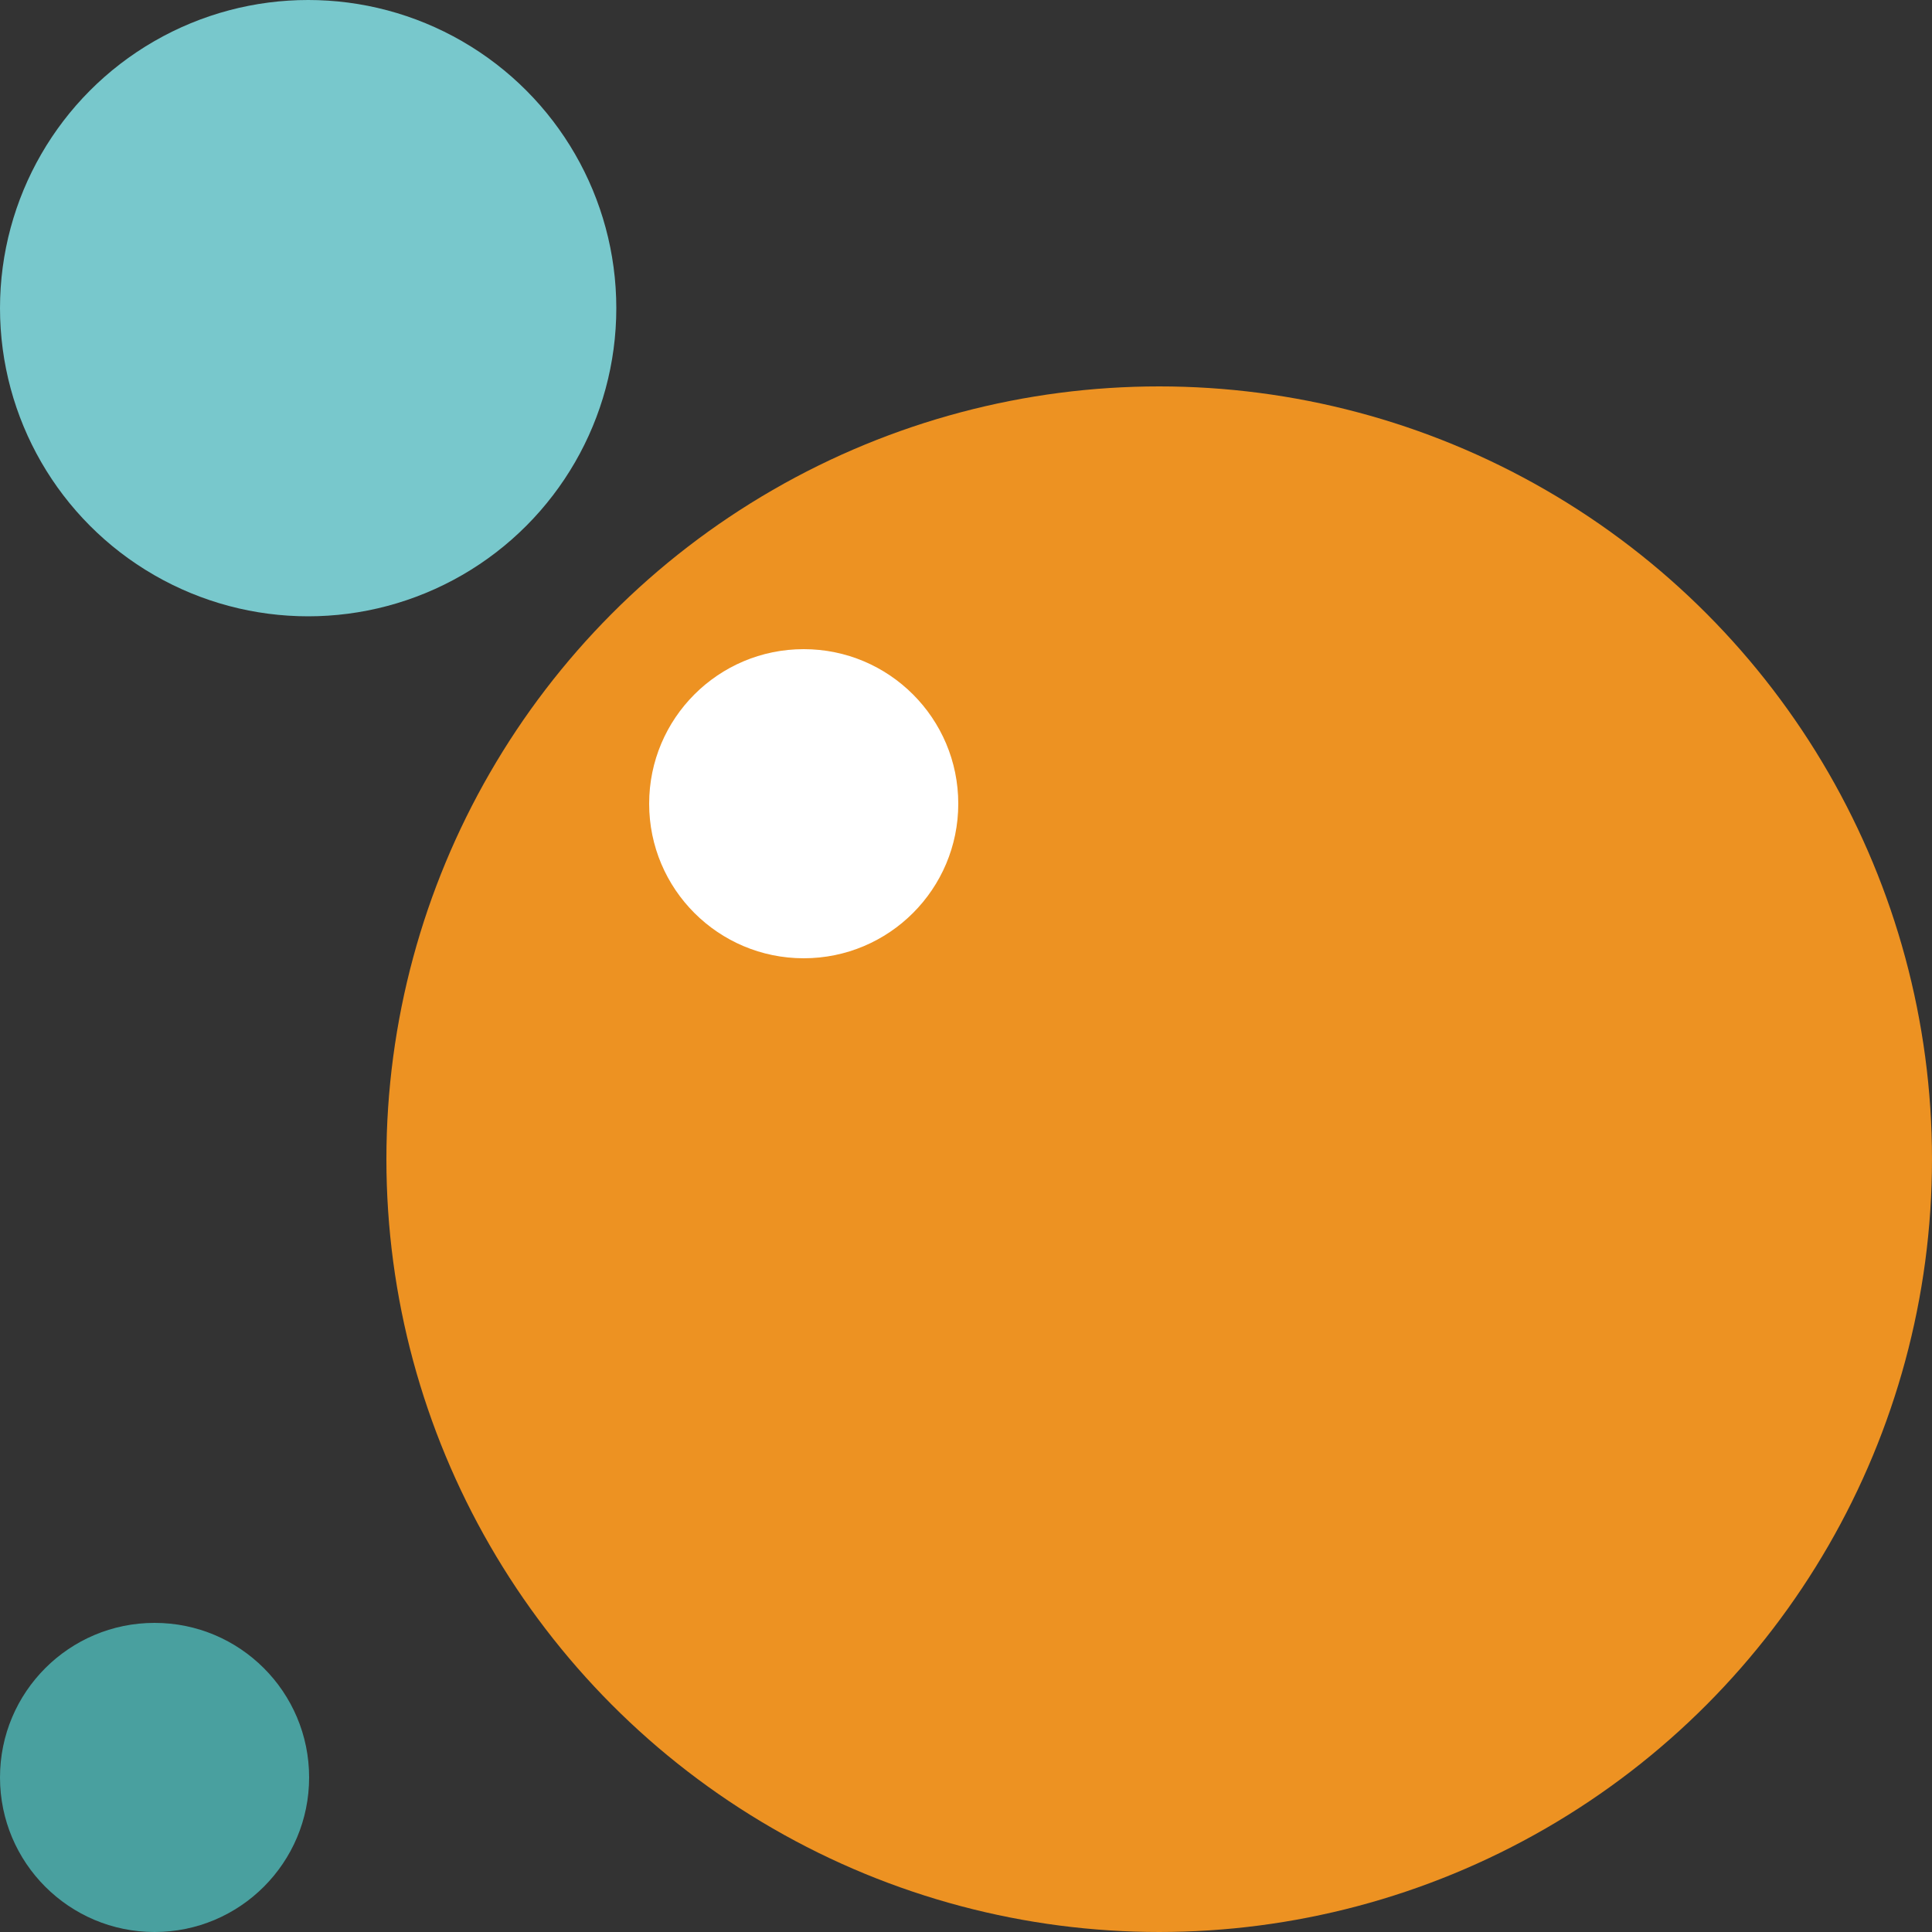 <?xml version="1.0" encoding="UTF-8"?> <svg xmlns="http://www.w3.org/2000/svg" xmlns:xlink="http://www.w3.org/1999/xlink" version="1.1" id="Layer_1" x="0px" y="0px" viewBox="0 0 200 200" style="enable-background:new 0 0 200 200;" xml:space="preserve"><rect x="0" y="0" width="200" height="200" fill="#333333" stroke="none"/> <style type="text/css"> .st0{fill:#78C8CC;} .st1{fill:#ED9222;} .st2{fill:#FFFFFF;} .st3{fill:#49A09F;} </style> <circle class="st0" cx="31.9" cy="31.9" r="31.9"></circle> <circle class="st1" cx="120" cy="120" r="80"></circle> <circle class="st2" cx="83.2" cy="83.2" r="16"></circle> <circle class="st3" cx="16" cy="184" r="16"></circle> </svg> 